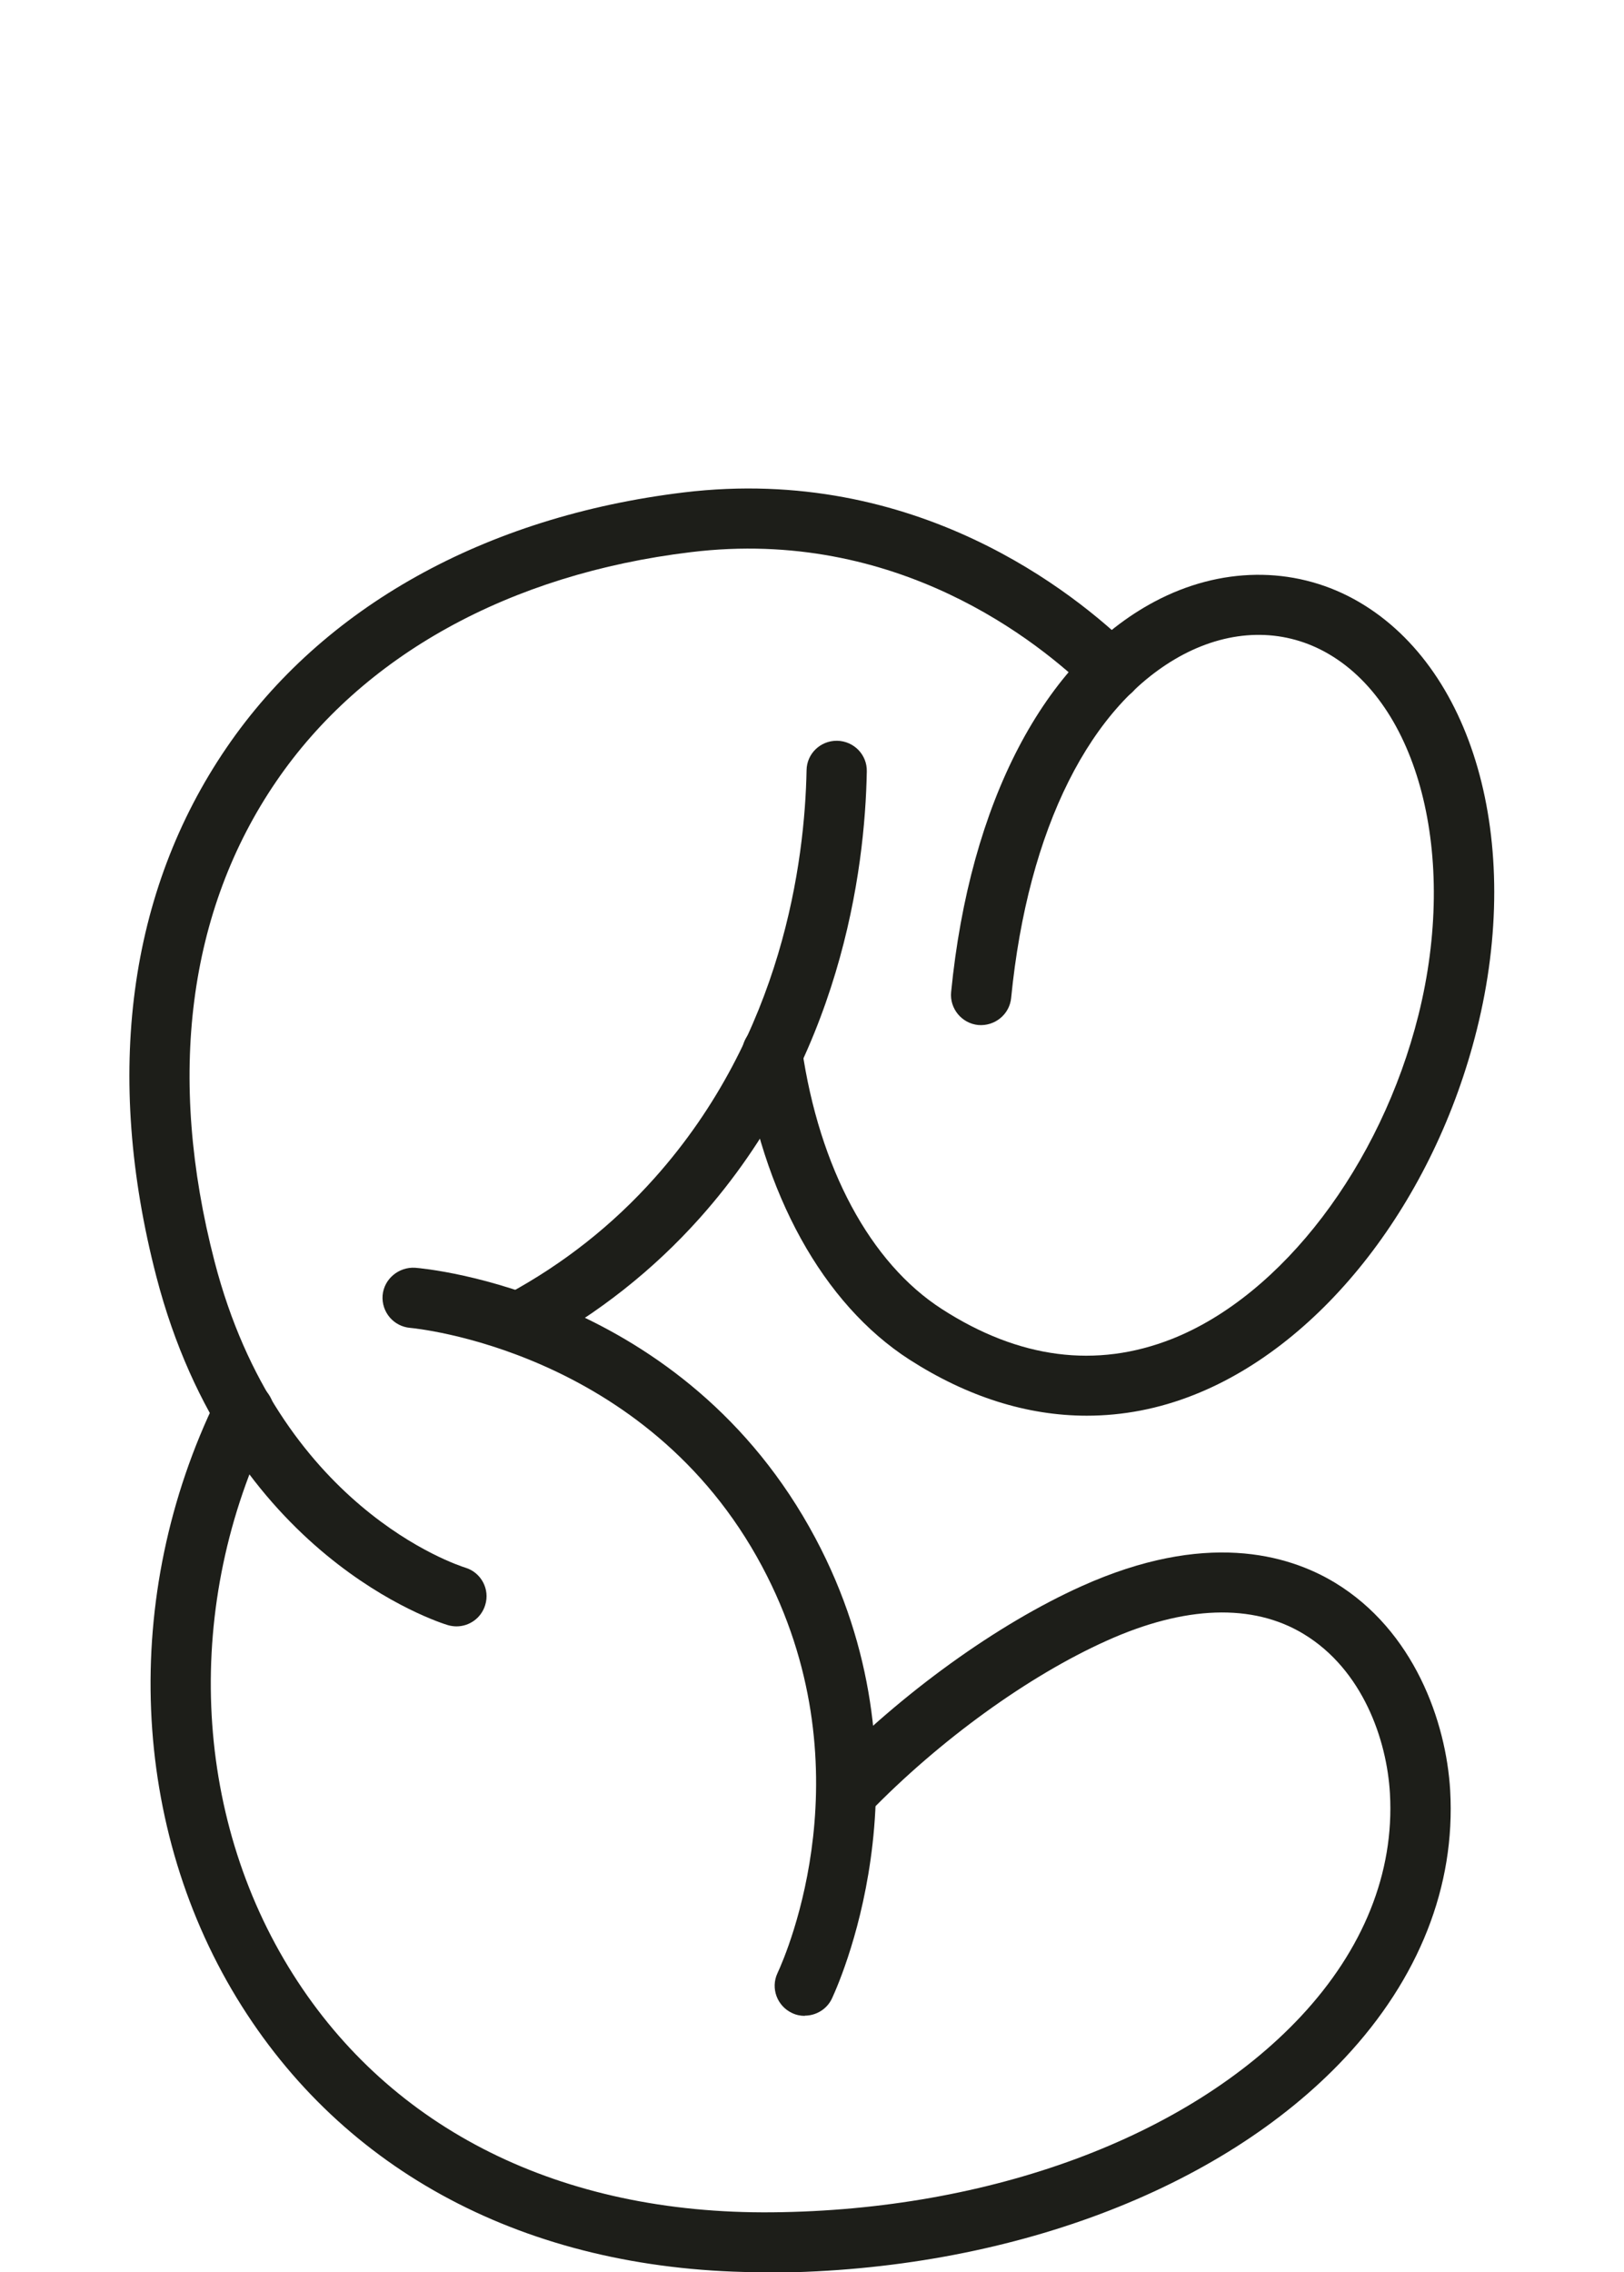 <?xml version="1.0" encoding="UTF-8"?>
<svg xmlns="http://www.w3.org/2000/svg" width="138" height="193" viewBox="0 0 138 193" fill="none">
  <g clip-path="url(#clip0_7548_22578)">
    <path d="M92.354 120.247C87.287 120.247 82.204 118.646 77.274 115.479C69.939 110.746 64.77 101.399 63.081 89.804C62.876 88.408 63.849 87.114 65.247 86.909C66.646 86.705 67.943 87.675 68.147 89.072C69.615 99.202 73.947 107.273 80.037 111.189C86.588 115.411 93.156 116.263 99.587 113.726C108.935 110.031 117.345 98.981 120.535 86.211C123.913 72.675 120.552 59.701 112.569 55.36C108.901 53.367 104.619 53.453 100.542 55.598C92.661 59.769 87.339 70.394 85.923 84.764C85.786 86.16 84.541 87.182 83.125 87.063C81.726 86.926 80.686 85.666 80.822 84.27C82.409 68.163 88.72 56.075 98.137 51.086C103.698 48.141 109.856 48.072 115.008 50.865C125.175 56.398 129.491 71.432 125.499 87.437C121.883 101.961 112.449 114.134 101.463 118.476C98.461 119.668 95.407 120.247 92.337 120.247H92.354Z" fill="#1D1E19"></path>
    <path d="M38.806 138.141C38.567 138.141 38.311 138.107 38.072 138.039C37.322 137.818 19.461 132.199 13.286 108.431C8.833 91.268 10.897 75.723 19.256 63.498C27.41 51.563 41.211 43.867 58.116 41.824C77.802 39.457 91.33 50.337 96.226 55.138C97.232 56.126 97.249 57.743 96.26 58.748C95.27 59.752 93.65 59.769 92.643 58.782C88.259 54.508 76.198 44.769 58.713 46.898C43.292 48.753 30.771 55.683 23.47 66.376C15.964 77.358 14.156 91.455 18.233 107.154C23.64 128.028 38.891 132.948 39.539 133.153C40.887 133.561 41.654 134.992 41.228 136.337C40.887 137.443 39.88 138.141 38.788 138.141H38.806Z" fill="#1D1E19"></path>
    <path d="M64.991 193C45.544 193 29.782 184.998 20.553 170.406C11.034 155.355 10.215 135.553 18.42 118.765C19.035 117.505 20.57 116.978 21.849 117.591C23.111 118.203 23.64 119.736 23.026 121.013C15.589 136.217 16.305 154.112 24.903 167.699C33.245 180.894 47.642 188.079 65.622 187.909C84.148 187.739 100.934 181.524 110.521 171.291C115.86 165.588 118.487 159.05 118.112 152.358C117.856 147.778 115.792 141.819 110.777 138.788C106.461 136.166 100.661 136.371 94.025 139.367C87.389 142.347 79.849 147.795 73.862 153.959C72.872 154.963 71.251 154.997 70.245 154.01C69.239 153.022 69.204 151.405 70.194 150.4C76.608 143.811 84.728 137.954 91.927 134.719C102.35 130.037 109.378 131.978 113.438 134.43C120.142 138.499 122.889 146.212 123.23 152.086C123.69 160.207 120.586 168.056 114.274 174.799C103.749 186.019 85.581 192.847 65.69 193.034C65.469 193.034 65.247 193.034 65.025 193.034L64.991 193Z" fill="#1D1E19"></path>
    <path d="M68.386 171.223C68.027 171.223 67.669 171.155 67.311 170.985C66.031 170.389 65.469 168.874 66.066 167.597C66.884 165.843 73.759 149.94 64.769 133.067C54.943 114.611 35.07 112.806 34.865 112.789C33.449 112.67 32.408 111.444 32.511 110.031C32.63 108.618 33.893 107.596 35.274 107.681C36.196 107.749 58.15 109.741 69.29 130.65C79.44 149.702 71.627 167.733 70.706 169.725C70.279 170.661 69.341 171.206 68.386 171.206V171.223Z" fill="#1D1E19"></path>
    <path d="M44.35 114.713C43.446 114.713 42.559 114.237 42.098 113.368C41.433 112.125 41.894 110.576 43.139 109.912C47.864 107.358 52.061 104.055 55.626 100.054C66.526 87.863 68.386 73.118 68.539 65.422C68.556 64.026 69.699 62.919 71.098 62.919H71.149C72.565 62.953 73.691 64.111 73.657 65.525C73.504 73.935 71.457 90.042 59.447 103.476C55.489 107.903 50.815 111.581 45.578 114.424C45.186 114.628 44.776 114.73 44.367 114.73L44.35 114.713Z" fill="#1D1E19"></path>
  </g>
  <defs>
    <clipPath id="clip0_7548_22578">
      <rect width="138" height="193" fill="white"></rect>
    </clipPath>
  </defs>
</svg>
